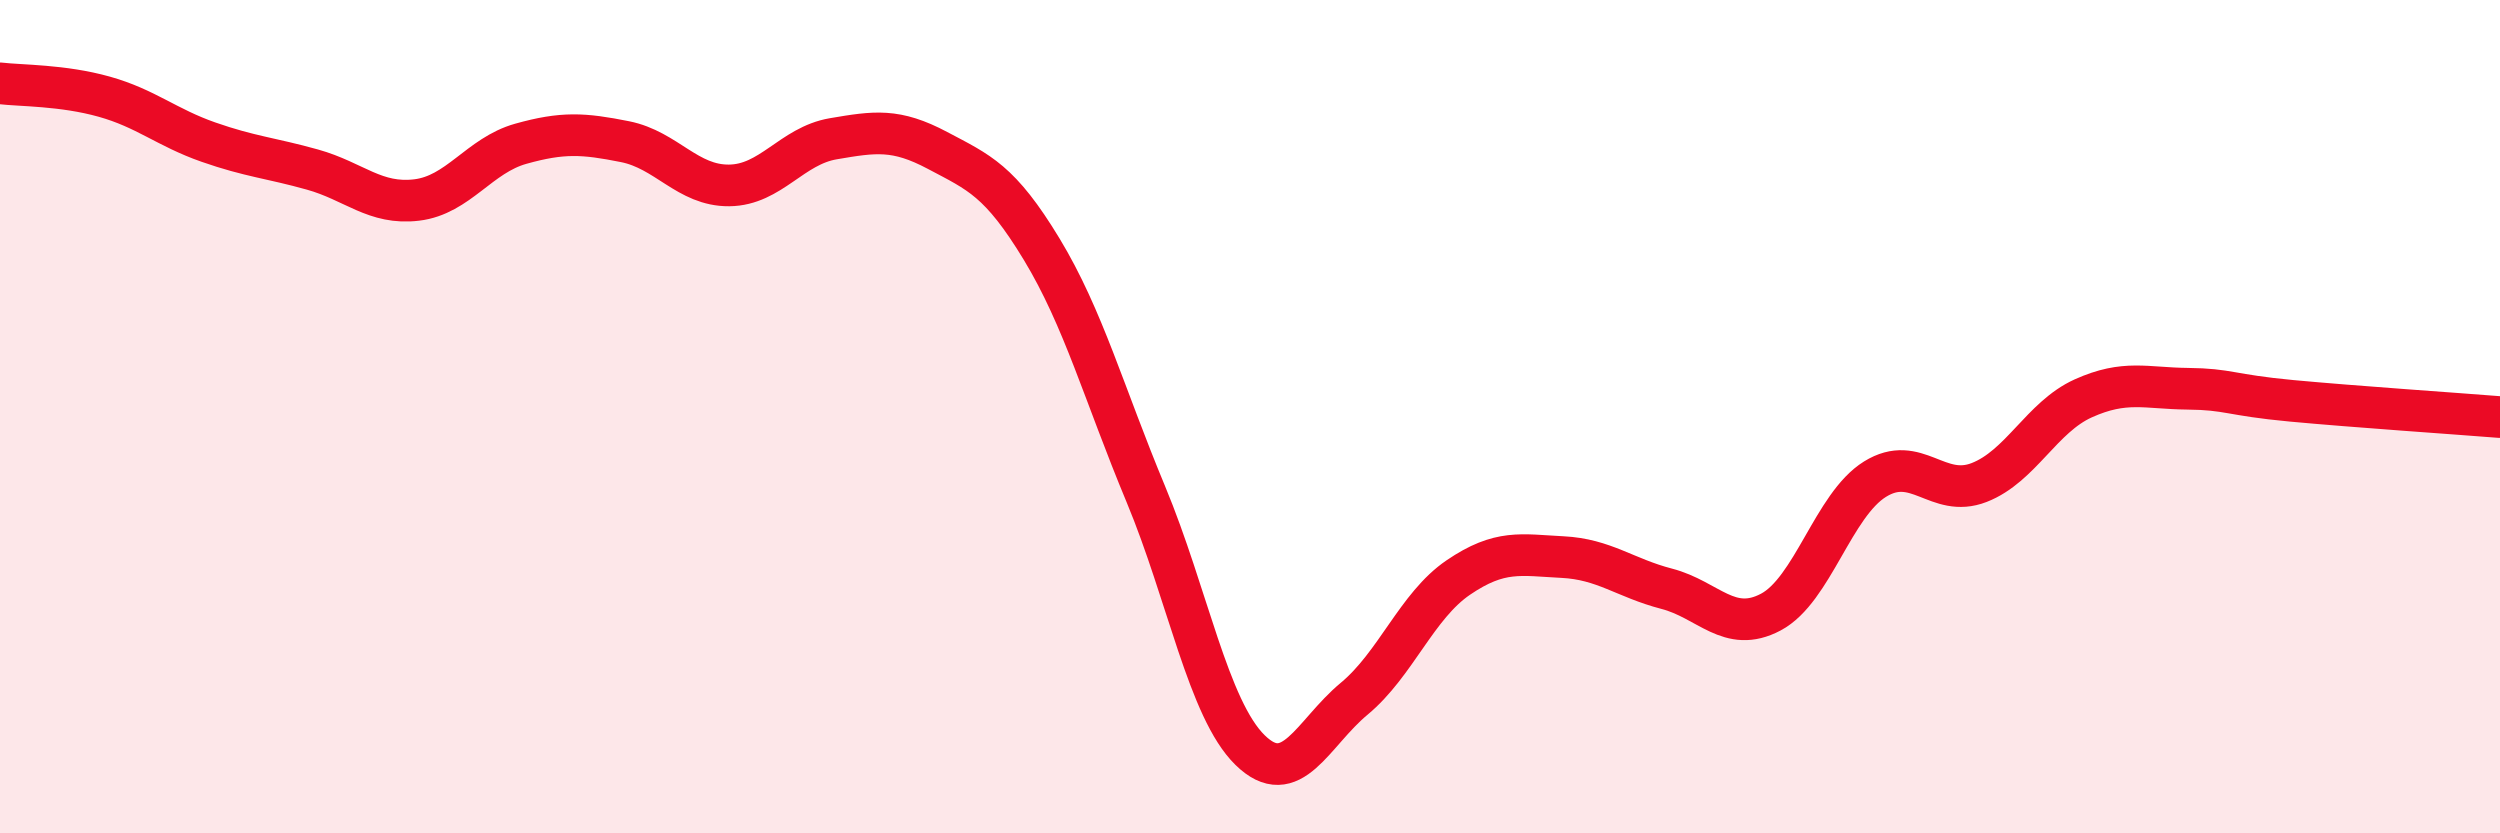 
    <svg width="60" height="20" viewBox="0 0 60 20" xmlns="http://www.w3.org/2000/svg">
      <path
        d="M 0,2 C 0.5,2.06 1.5,2.04 2.5,2.32 C 3.5,2.6 4,3.06 5,3.41 C 6,3.76 6.5,3.79 7.5,4.07 C 8.5,4.35 9,4.92 10,4.8 C 11,4.68 11.5,3.73 12.5,3.45 C 13.5,3.17 14,3.2 15,3.4 C 16,3.6 16.5,4.46 17.5,4.45 C 18.5,4.44 19,3.5 20,3.33 C 21,3.16 21.5,3.08 22.5,3.61 C 23.5,4.14 24,4.33 25,5.98 C 26,7.63 26.5,9.46 27.5,11.86 C 28.5,14.26 29,17.02 30,18 C 31,18.98 31.5,17.6 32.5,16.77 C 33.5,15.94 34,14.54 35,13.86 C 36,13.18 36.5,13.32 37.5,13.37 C 38.5,13.42 39,13.87 40,14.13 C 41,14.39 41.5,15.22 42.5,14.69 C 43.5,14.16 44,12.12 45,11.5 C 46,10.88 46.5,11.97 47.5,11.58 C 48.5,11.19 49,10.01 50,9.56 C 51,9.11 51.5,9.32 52.5,9.33 C 53.5,9.34 53.5,9.48 55,9.62 C 56.5,9.76 59,9.93 60,10.01L60 20L0 20Z"
        fill="#EB0A25"
        opacity="0.1"
        stroke-linecap="round"
        stroke-linejoin="round"
      />
      <path
        d="M 0,2 C 0.5,2.06 1.5,2.04 2.5,2.32 C 3.5,2.6 4,3.06 5,3.41 C 6,3.76 6.5,3.79 7.5,4.07 C 8.5,4.35 9,4.92 10,4.8 C 11,4.68 11.5,3.73 12.5,3.45 C 13.5,3.17 14,3.2 15,3.4 C 16,3.6 16.5,4.46 17.5,4.45 C 18.5,4.44 19,3.5 20,3.33 C 21,3.16 21.5,3.08 22.5,3.61 C 23.5,4.14 24,4.33 25,5.98 C 26,7.63 26.5,9.46 27.5,11.86 C 28.5,14.26 29,17.02 30,18 C 31,18.98 31.5,17.6 32.5,16.77 C 33.5,15.94 34,14.54 35,13.86 C 36,13.18 36.5,13.32 37.5,13.37 C 38.5,13.42 39,13.87 40,14.13 C 41,14.39 41.5,15.22 42.5,14.69 C 43.5,14.16 44,12.12 45,11.5 C 46,10.88 46.5,11.97 47.5,11.58 C 48.5,11.19 49,10.01 50,9.56 C 51,9.11 51.5,9.32 52.5,9.33 C 53.5,9.34 53.5,9.48 55,9.62 C 56.5,9.76 59,9.93 60,10.01"
        stroke="#EB0A25"
        stroke-width="1"
        fill="none"
        stroke-linecap="round"
        stroke-linejoin="round"
      />
    </svg>
  